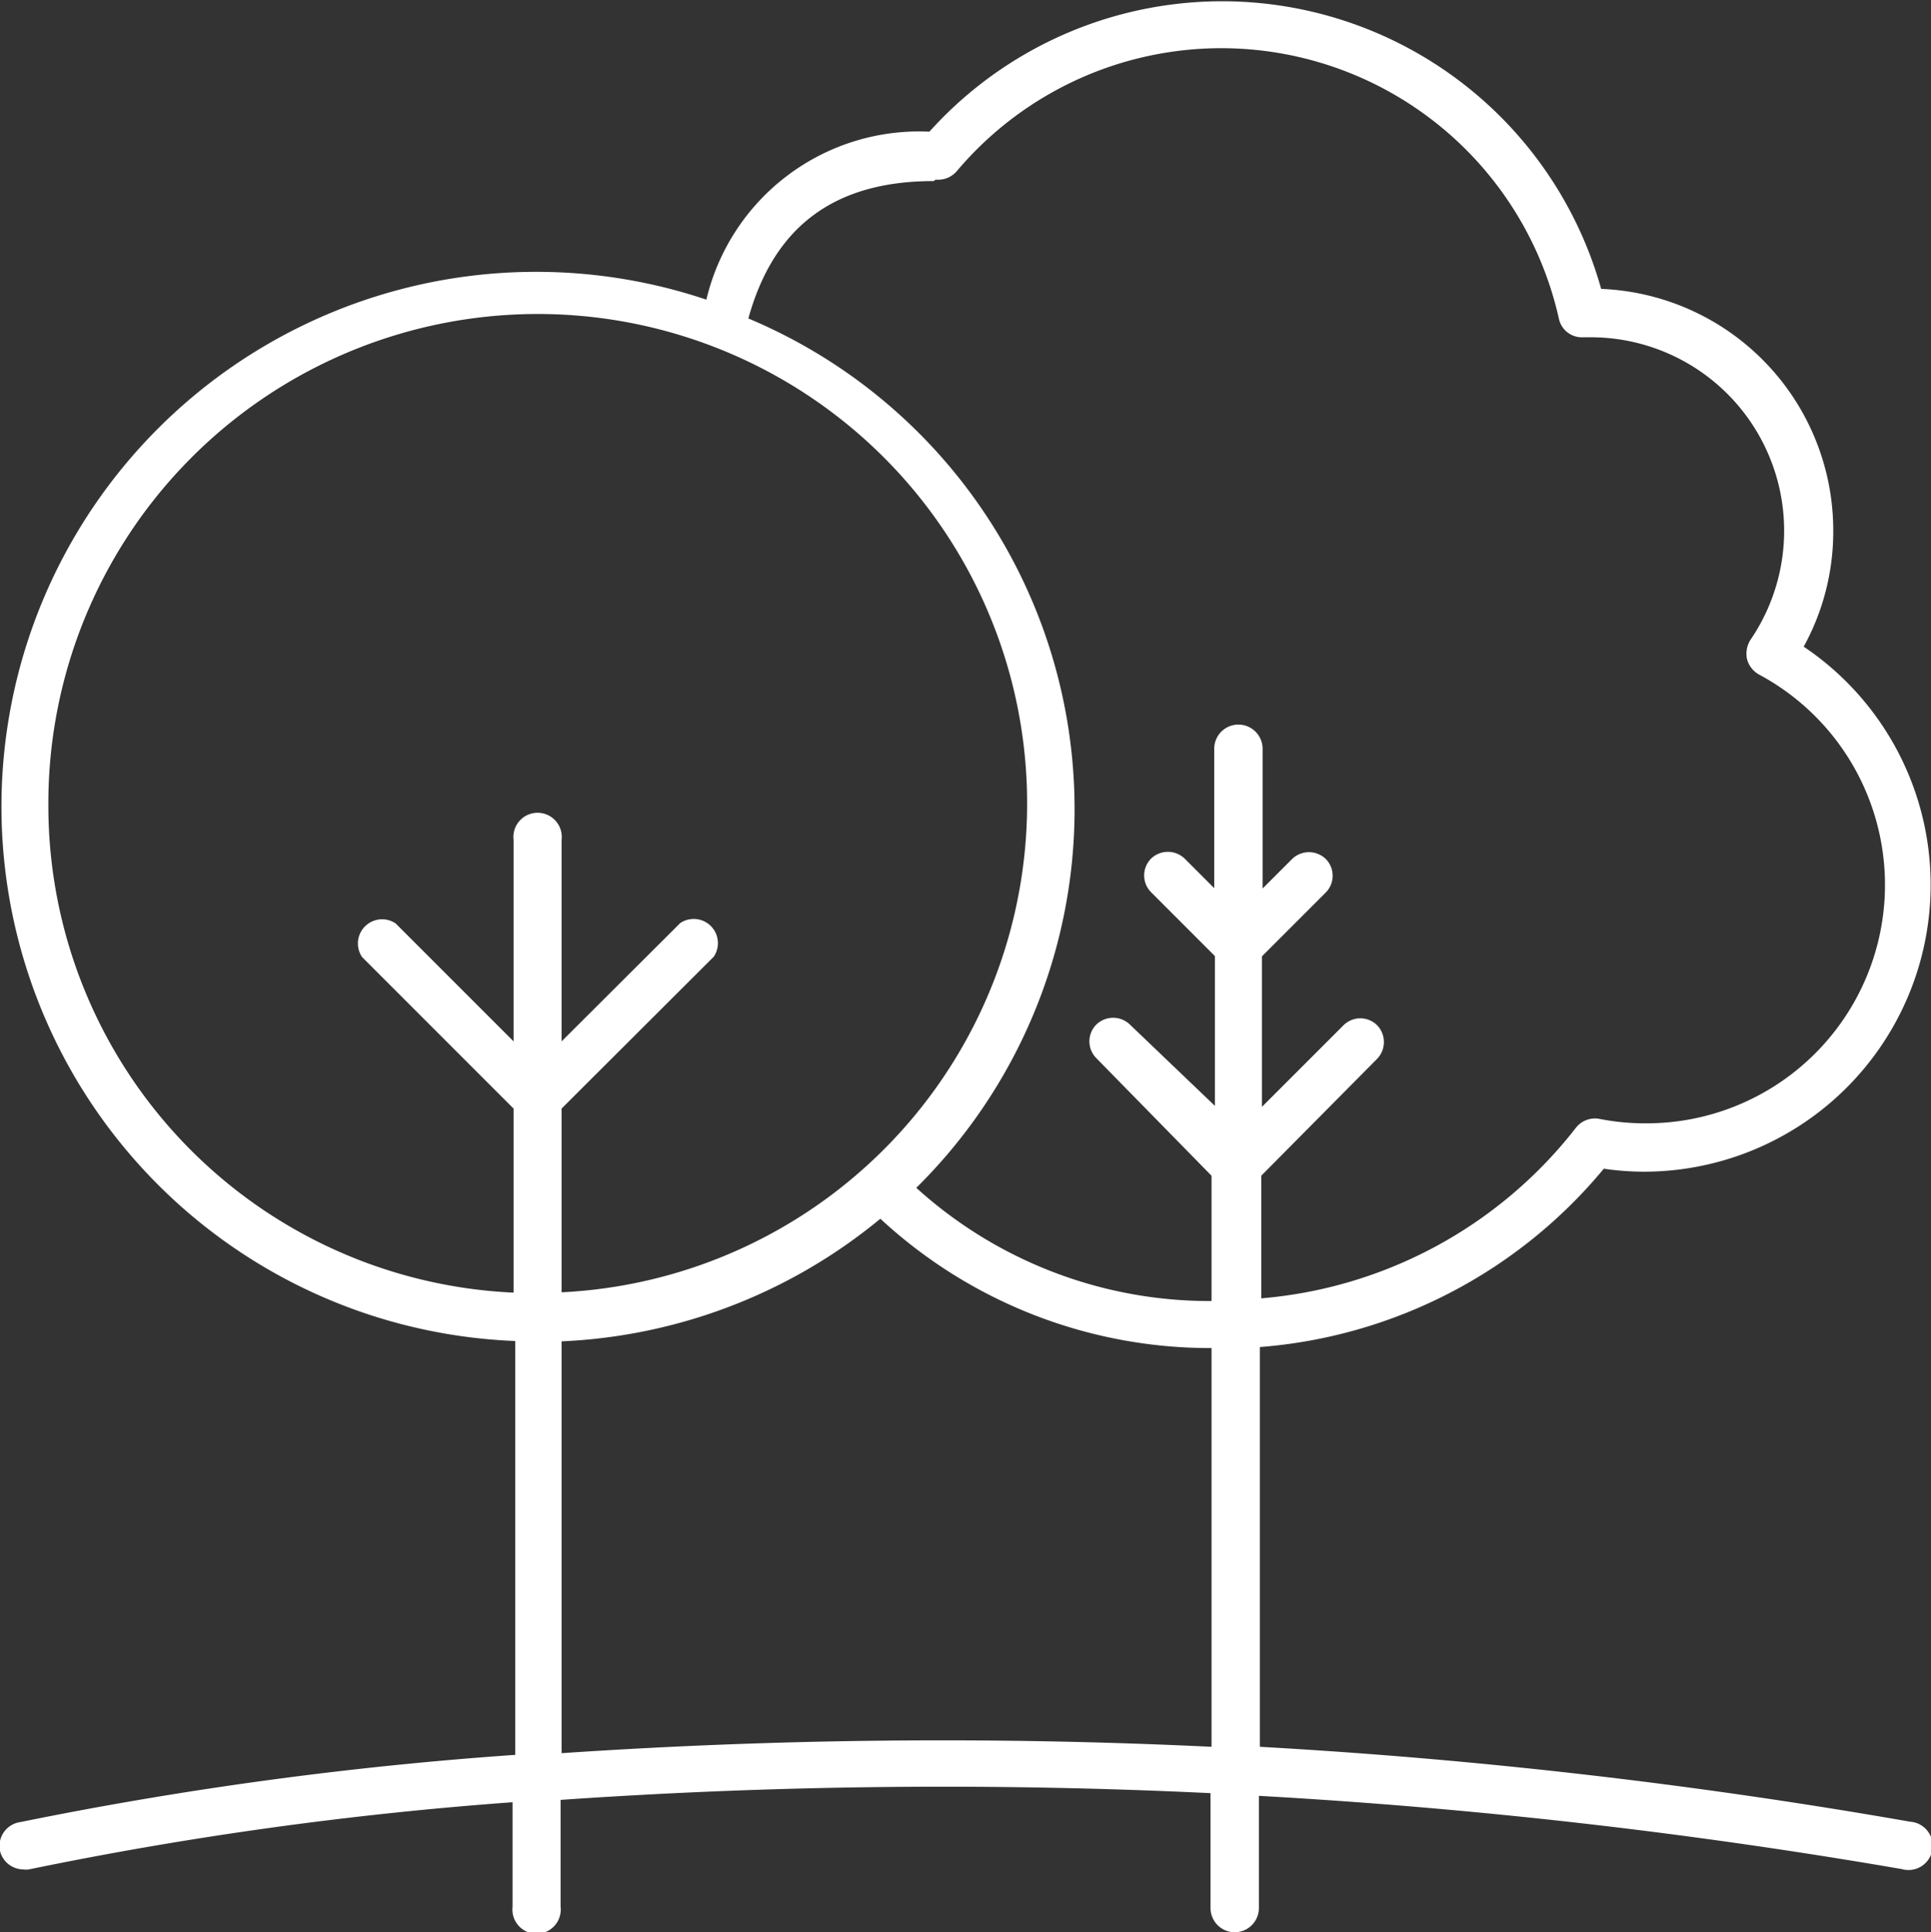 <svg xmlns="http://www.w3.org/2000/svg" viewBox="0 0 57.49 57.52"><rect x="0" y="0" width="57.49" height="57.52" fill="#333333" stroke="none"/><defs><style>.cls-1{fill:#fff;}</style></defs><title>icon-park</title><g id="Layer_2" data-name="Layer 2"><g id="Layer_1-2" data-name="Layer 1"><path class="cls-1" d="M47.74,34.79a8.45,8.45,0,0,0,1.22.09A8.54,8.54,0,0,0,53.7,19.25a7.11,7.11,0,0,0,.88-3.45,7.2,7.2,0,0,0-6.91-7.2,11.72,11.72,0,0,0-20-4.68,6.51,6.51,0,0,0-6.64,5,15.92,15.92,0,1,0-5.69,31V52.24a113.32,113.32,0,0,0-14.73,2A.72.72,0,0,0,0,55.1a.72.72,0,0,0,.7.55.44.44,0,0,0,.16,0,111.34,111.34,0,0,1,14.4-2v3.11a.72.72,0,1,0,1.43,0V53.58a165.37,165.37,0,0,1,19.35-.2V56.8a.72.72,0,1,0,1.44,0V53.46a168.19,168.19,0,0,1,19.14,2.18.72.72,0,1,0,.25-1.41A166.4,166.4,0,0,0,37.51,52V40.1a14.78,14.78,0,0,0,10.24-5.31ZM27.85,5.35h.08a.73.73,0,0,0,.56-.26A10.3,10.3,0,0,1,46.41,9.48a.7.7,0,0,0,.73.56h.23a5.76,5.76,0,0,1,4.75,9,.77.77,0,0,0-.11.57.74.74,0,0,0,.36.47A7.1,7.1,0,0,1,49,33.44a7,7,0,0,1-1.37-.13.72.72,0,0,0-.71.26,13.27,13.27,0,0,1-9.37,5.08V35L41,31.52a.72.72,0,0,0,0-1,.71.71,0,0,0-1,0l-2.43,2.43V28.47l1.9-1.9a.71.71,0,0,0,0-1,.72.72,0,0,0-1,0l-.88.88V22.29a.72.72,0,0,0-1.44,0v4.15l-.88-.88a.72.72,0,0,0-1,0,.71.71,0,0,0,0,1l1.9,1.9v4.46L33.64,30.5a.72.72,0,0,0-1,0,.71.71,0,0,0,0,1L36.07,35v3.73a13,13,0,0,1-8.79-3.37,15.84,15.84,0,0,0-5-25.88c.76-2.74,2.56-4.09,5.52-4.09ZM1.44,24A14.57,14.57,0,1,1,16.72,38.47V33l4.53-4.52a.72.72,0,0,0-1-1L16.72,31V25a.72.72,0,1,0-1.43,0v6l-3.51-3.51a.72.72,0,0,0-1,1L15.29,33v5.48A14.51,14.51,0,0,1,1.44,24Zm15.28,28.1V39.93a16,16,0,0,0,9.49-3.65,14.44,14.44,0,0,0,9.86,3.85V52a167.93,167.93,0,0,0-19.35.19Z"/></g></g></svg>